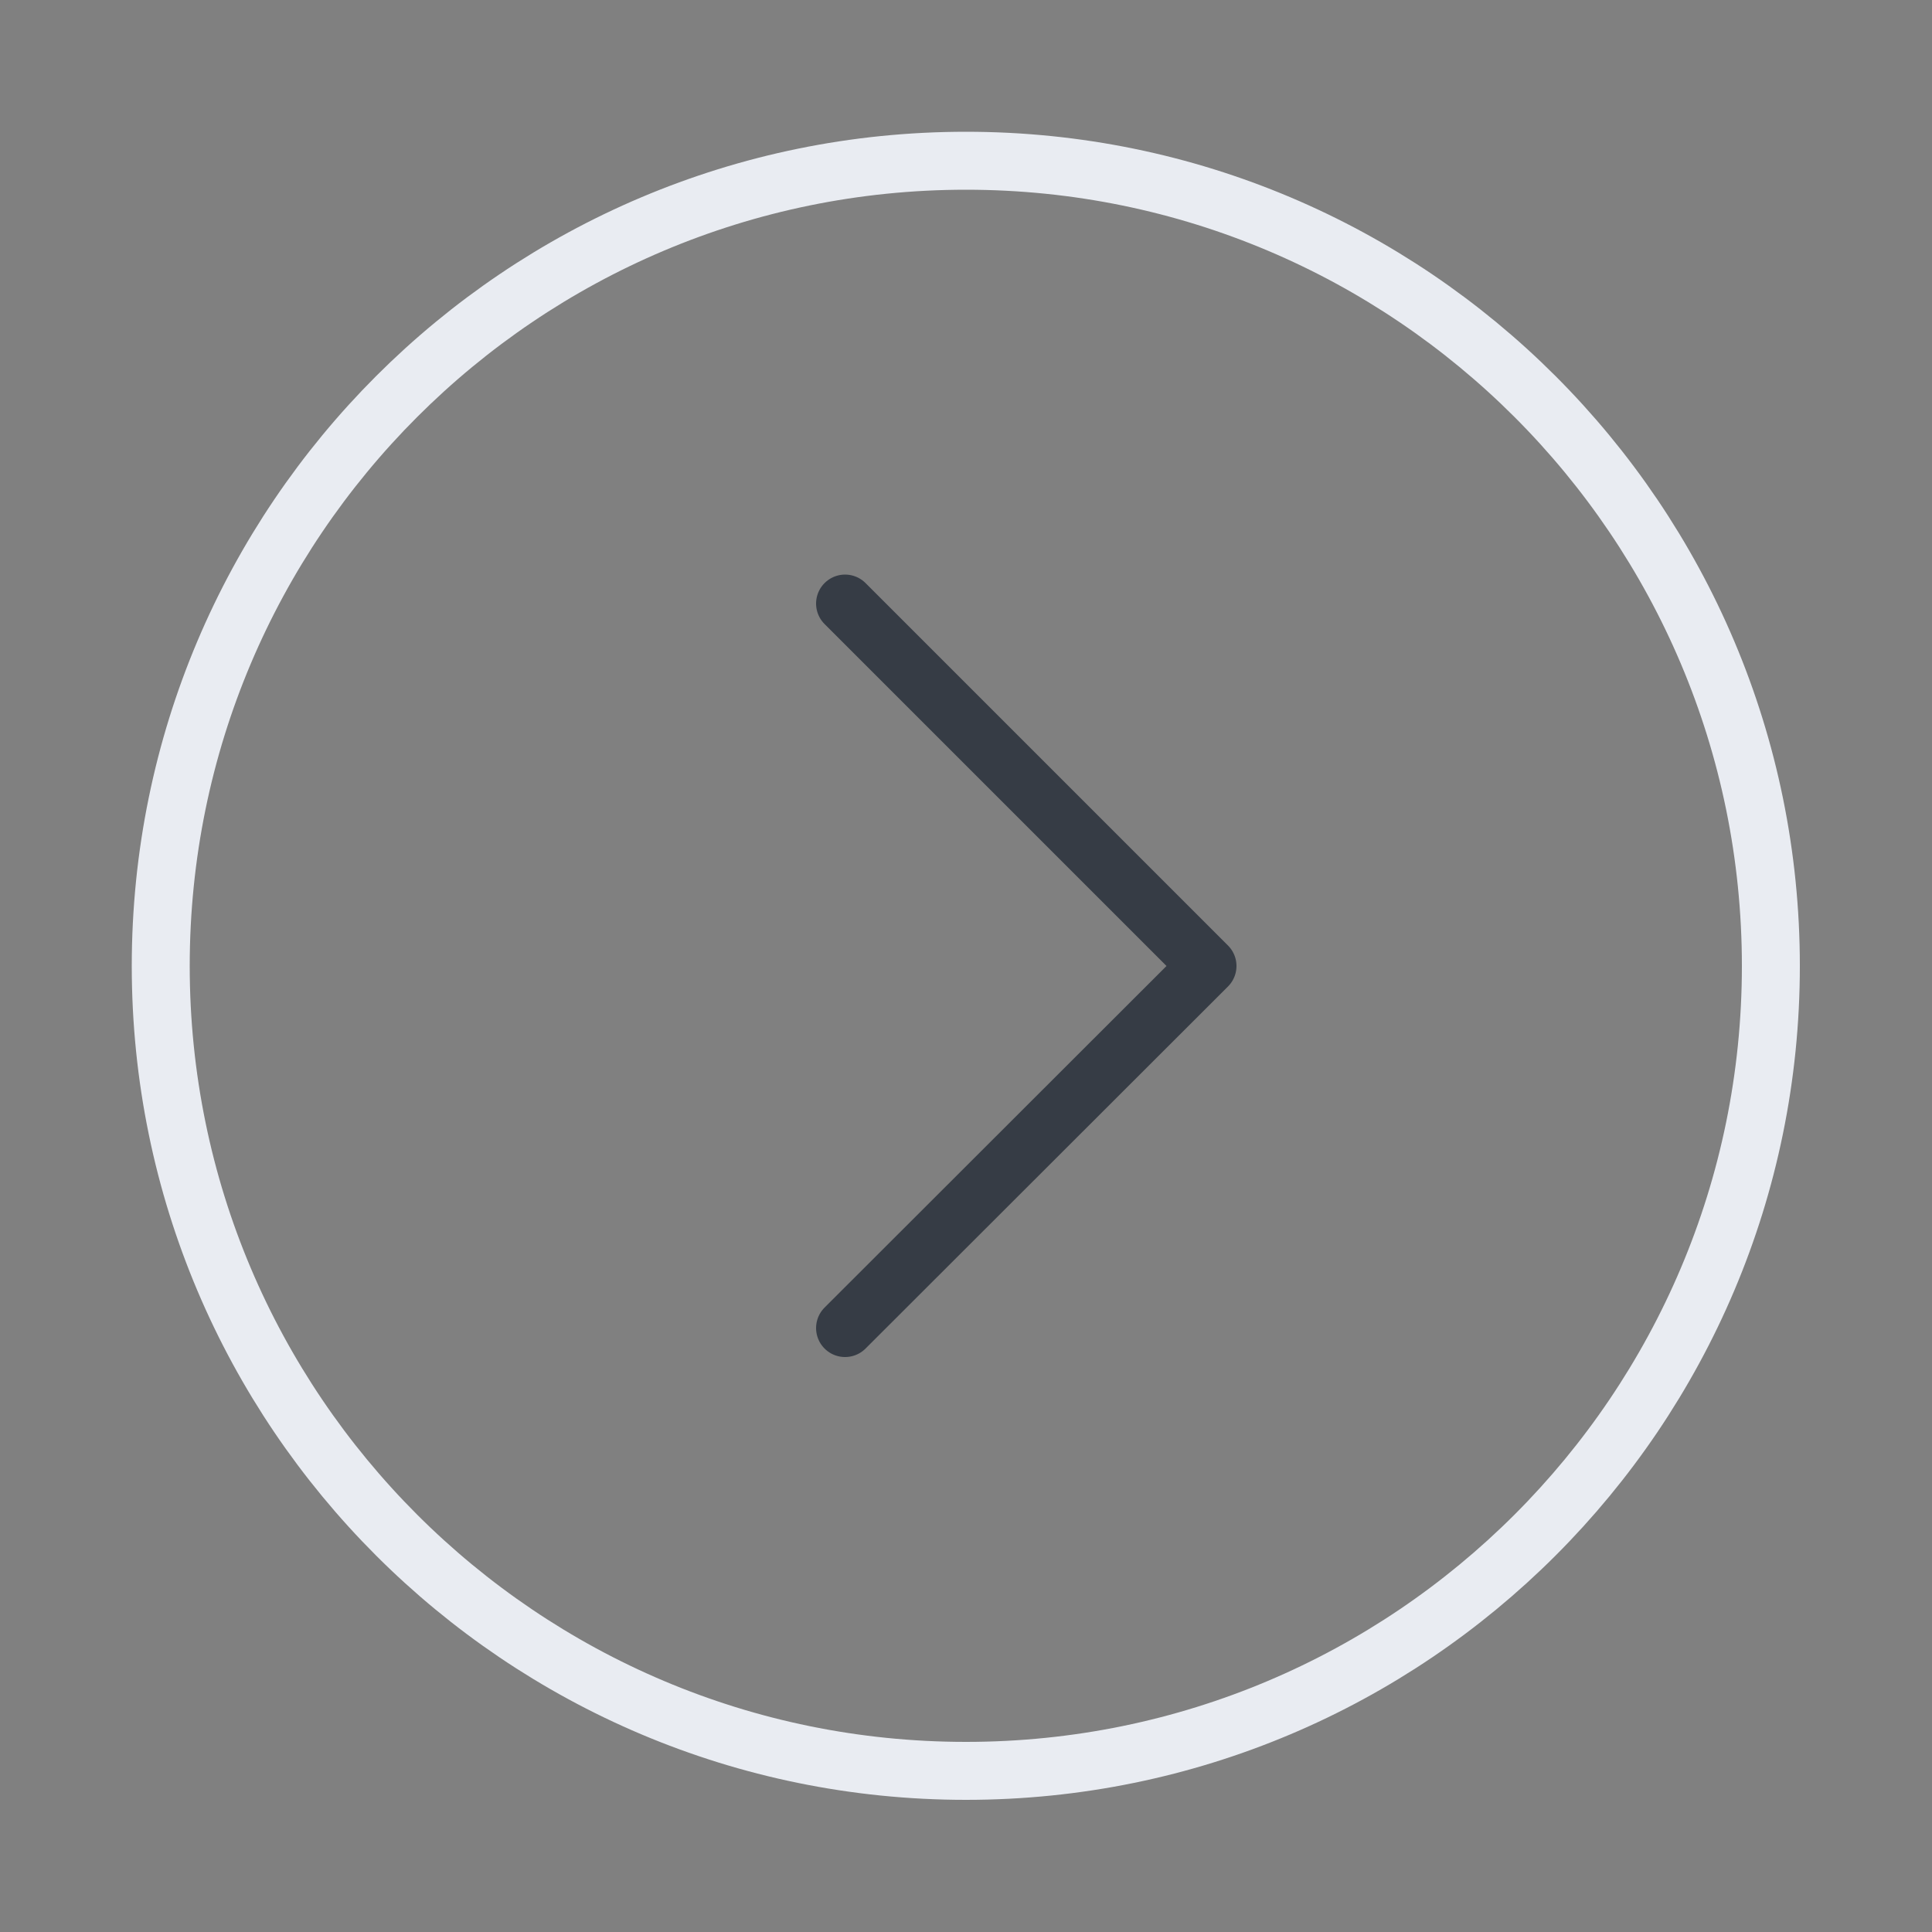 <?xml version="1.0" encoding="UTF-8"?>
<svg xmlns="http://www.w3.org/2000/svg" xmlns:xlink="http://www.w3.org/1999/xlink" width="50" height="50" viewBox="0 0 50 50" fill="none">
  <rect x="0" y="0" width="50" height="50" fill="#808080" stroke="none"/>
  <desc>
			Created with Pixso.
	</desc>
  <defs>
    <clipPath id="clip387_657">
      <rect id="Правильный круг" width="50" height="50" fill="white" fill-opacity="0"></rect>
    </clipPath>
  </defs>
  <g clip-path="url(#clip387_657)">
    <path id="path" d="M25 45.83C36.5 45.83 45.83 36.5 45.83 25C45.83 13.49 36.5 4.16 25 4.16C13.49 4.16 4.16 13.49 4.16 25C4.16 36.5 13.49 45.83 25 45.83Z" fill="#000000" fill-opacity="0" fill-rule="nonzero"></path>
    <path id="path" d="M45.83 25C45.83 13.49 36.5 4.16 25 4.16C13.49 4.16 4.16 13.49 4.16 25C4.16 36.5 13.49 45.83 25 45.83C36.5 45.83 45.83 36.5 45.83 25Z" stroke="#E9ECF2" stroke-opacity="1" stroke-width="1.5" stroke-linejoin="round"></path>
    <path id="path" d="M22.4 34.87L22.4 34.9C22.1 35.2 21.64 35.2 21.34 34.9C21.04 34.6 21.04 34.14 21.34 33.84L21.37 33.84L22.4 34.87ZM21.37 16.15L21.34 16.15C21.04 15.85 21.04 15.39 21.34 15.09C21.64 14.79 22.1 14.79 22.4 15.09L22.4 15.12L21.37 16.15Z" fill="#000000" fill-opacity="0" fill-rule="nonzero"></path>
    <path id="path" d="M21.87 34.37L31.25 25L21.87 15.62" stroke="#363C45" stroke-opacity="1" stroke-width="1.5" stroke-linejoin="round" stroke-linecap="round"></path>
  </g>
</svg>
